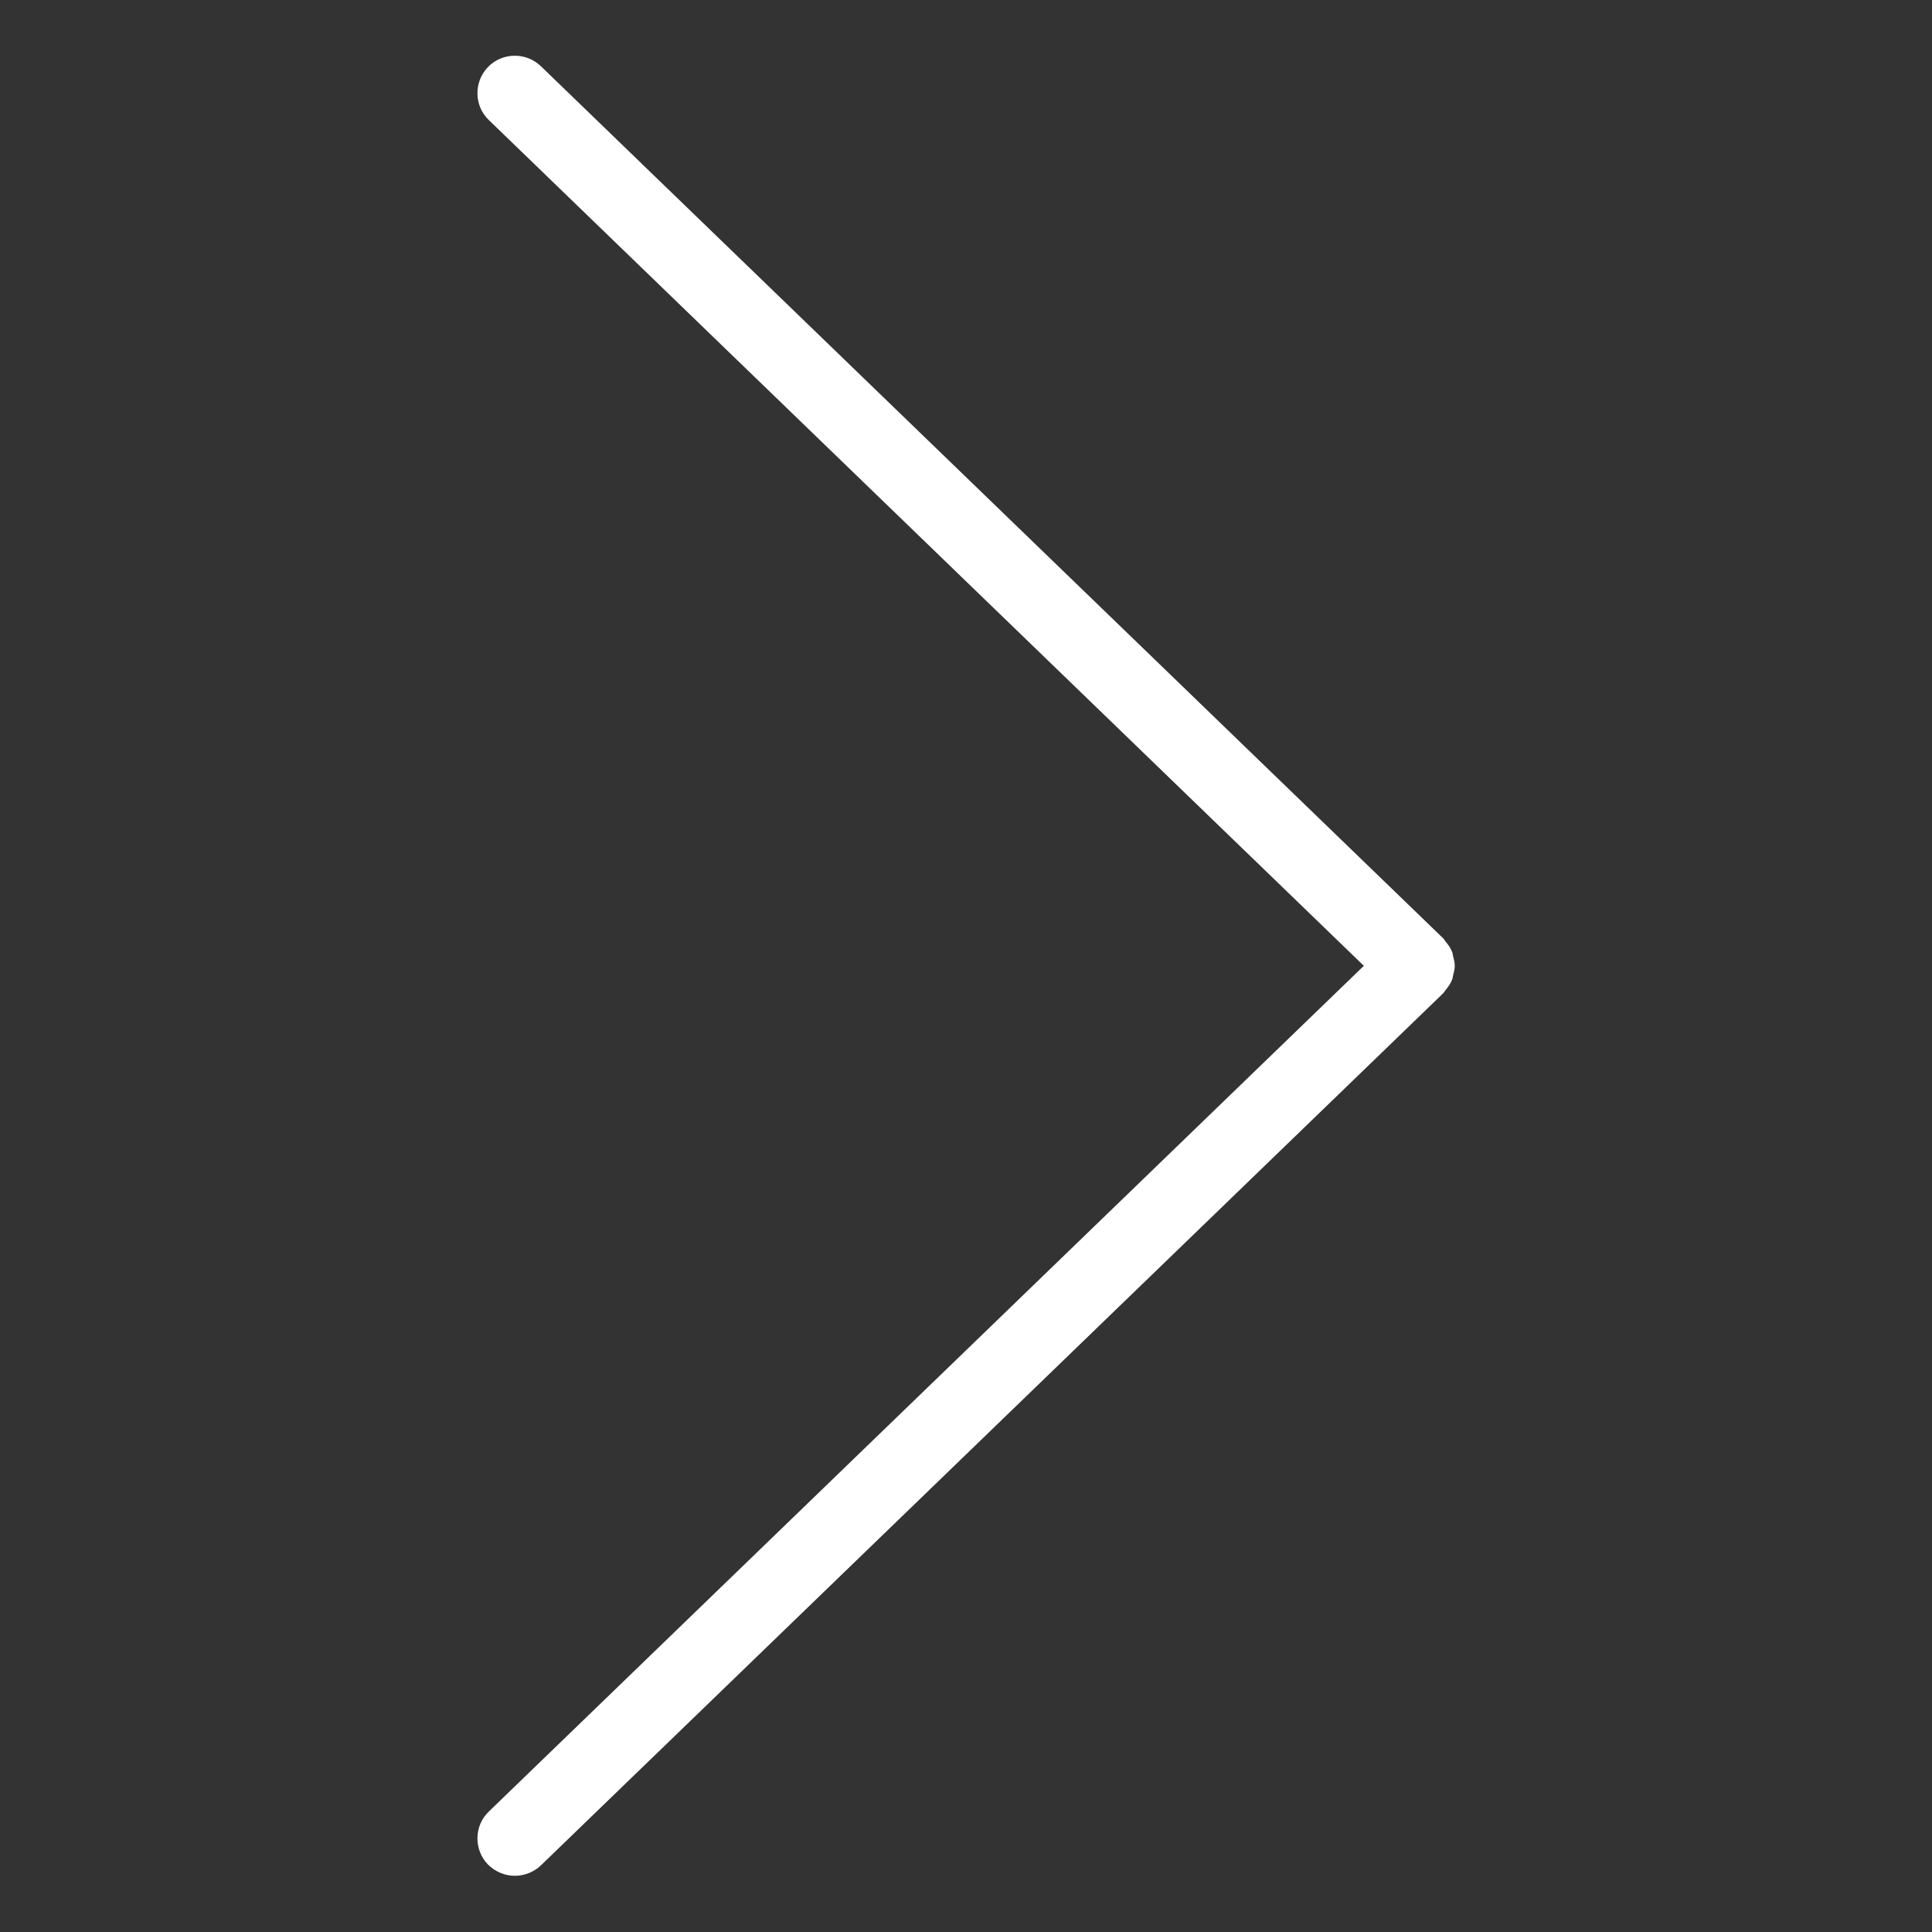 <?xml version="1.0" encoding="UTF-8" standalone="no"?>
<svg
   xmlns:dc="http://purl.org/dc/elements/1.1/"
   xmlns:cc="http://creativecommons.org/ns#"
   xmlns:rdf="http://www.w3.org/1999/02/22-rdf-syntax-ns#"
   xmlns:svg="http://www.w3.org/2000/svg"
   xmlns="http://www.w3.org/2000/svg"
   version="1.1"
   id="Layer_1"
   x="0px"
   y="0px"
   width="64px"
   height="64px"
   viewBox="0 0 64 64"
   enable-background="new 0 0 64 64"
   xml:space="preserve"><rect x="0" y="0" width="64" height="64" fill="#333333" stroke="none"/><defs
   id="defs7" />
<path
   d="M45.179,31.994L16.196,3.98c-0.495-0.471-0.507-1.26-0.036-1.754c0.471-0.495,1.261-0.506,1.754-0.036l29.903,28.902  c0.014,0.012,0.018,0.03,0.03,0.043c0.002,0.001,0.004,0.002,0.006,0.004c0.012,0.013,0.016,0.03,0.027,0.043  c0.096,0.111,0.178,0.229,0.227,0.362c0.018,0.043,0.018,0.089,0.029,0.135c0.027,0.104,0.056,0.207,0.055,0.314  c0.001,0.107-0.027,0.21-0.055,0.315c-0.012,0.044-0.012,0.09-0.029,0.134c-0.049,0.131-0.131,0.25-0.227,0.362  c-0.012,0.013-0.016,0.03-0.027,0.043c-0.003,0.003-0.006,0.004-0.008,0.006c-0.012,0.013-0.016,0.029-0.028,0.041L17.914,61.797  c-0.235,0.223-0.553,0.341-0.858,0.341c-0.33,0-0.647-0.13-0.896-0.377c-0.471-0.494-0.459-1.283,0.036-1.754L45.179,31.994z"
   id="path2"
   style="fill:#ffffff" />
</svg>
